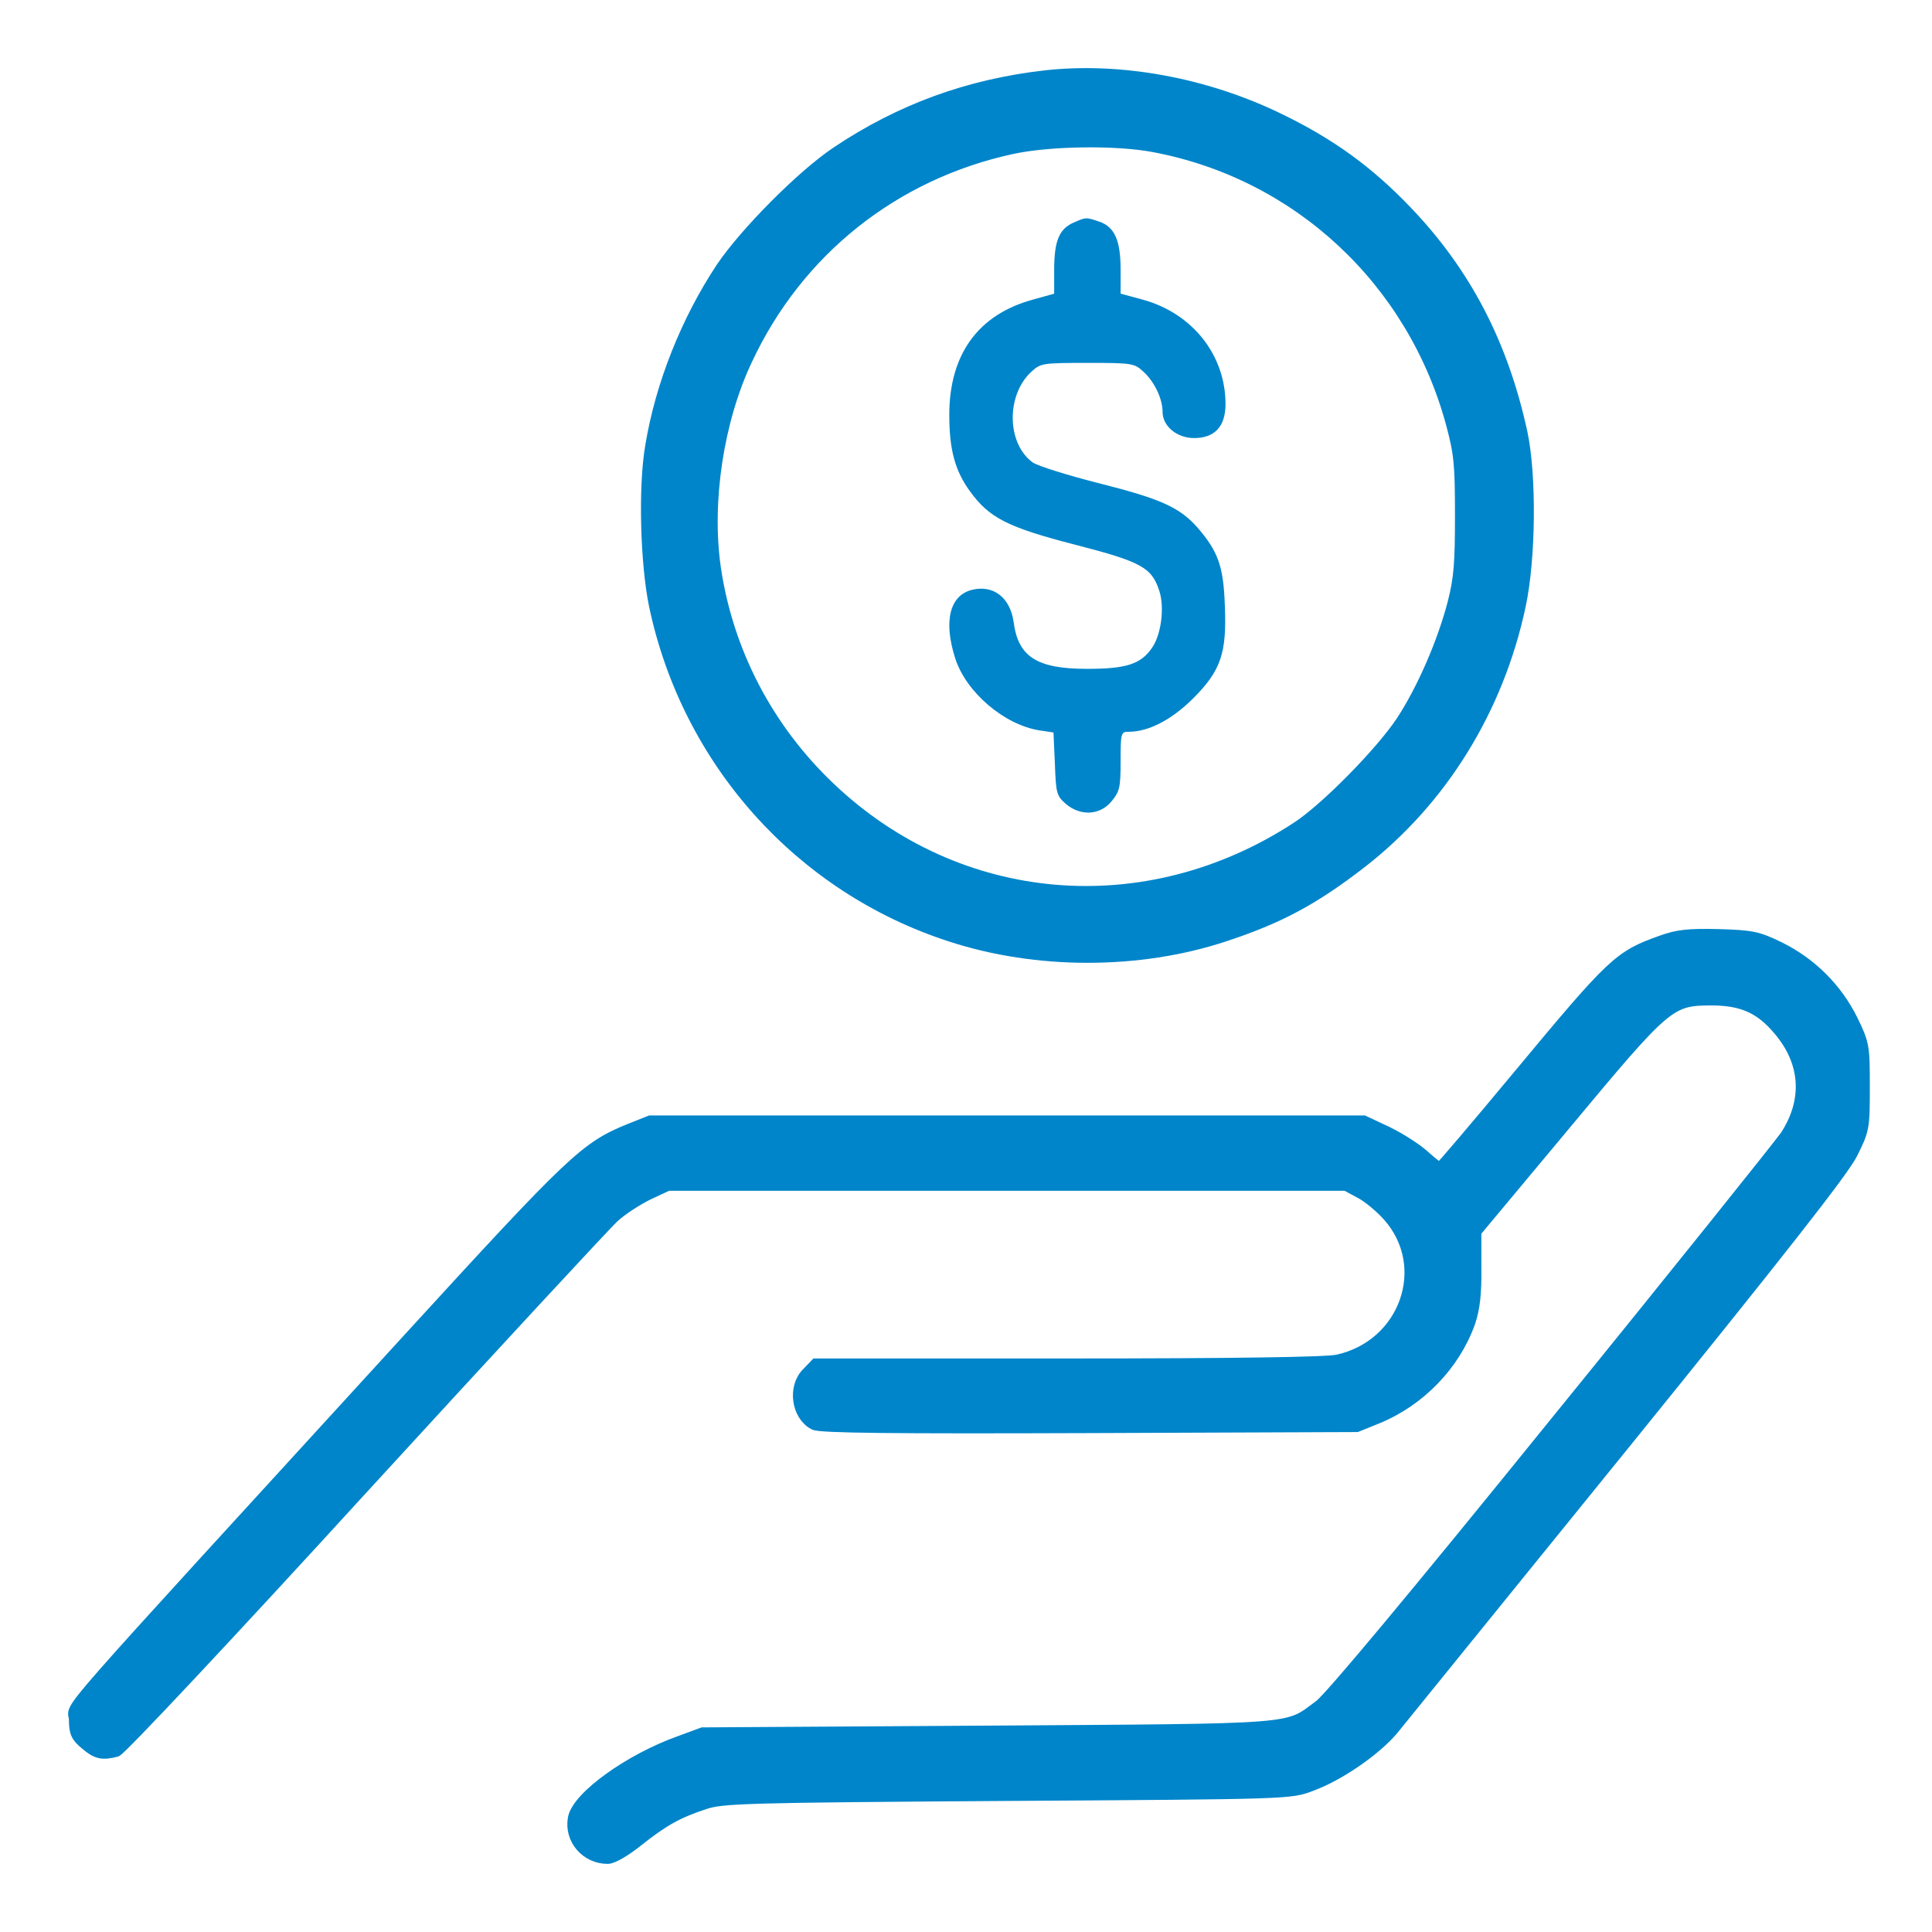 <?xml version="1.0" encoding="UTF-8"?>
<svg xmlns="http://www.w3.org/2000/svg" width="78" height="78" viewBox="0 0 78 78" fill="none">
  <path d="M42.206 3.089C39.101 3.442 36.362 4.445 33.807 6.153C32.424 7.07 30.094 9.414 29.148 10.825C27.751 12.929 26.706 15.526 26.297 18.025C26.015 19.662 26.099 22.74 26.452 24.448C27.779 30.73 32.325 35.812 38.395 37.774C41.854 38.904 45.976 38.904 49.406 37.774C51.636 37.04 53.006 36.306 54.926 34.824C58.187 32.297 60.459 28.627 61.349 24.448C61.758 22.542 61.786 19.197 61.419 17.474C60.643 13.903 59.147 11.023 56.761 8.538C55.222 6.929 53.698 5.828 51.665 4.84C48.7 3.386 45.242 2.751 42.206 3.089ZM46.611 5.899C52.427 7 57.057 11.319 58.624 17.093C58.949 18.307 58.991 18.731 58.991 20.792C58.991 22.726 58.949 23.333 58.695 24.335C58.285 25.916 57.467 27.822 56.606 29.135C55.773 30.391 53.542 32.664 52.371 33.426C46.272 37.407 38.677 36.758 33.482 31.817C30.956 29.417 29.346 26.297 28.852 22.923C28.471 20.255 28.965 16.98 30.123 14.524C32.184 10.105 36.08 7 40.865 5.969C42.376 5.644 45.072 5.602 46.611 5.899Z" fill="#0085CA" stroke="#0085CA" stroke-width="0.5"></path>
  <path d="M43.337 8.99C42.758 9.244 42.56 9.738 42.56 10.896V11.856L41.699 12.096C39.483 12.703 38.325 14.312 38.325 16.754C38.325 18.138 38.551 18.999 39.158 19.832C39.934 20.905 40.669 21.286 43.407 21.992C46.089 22.683 46.499 22.909 46.809 23.869C47.021 24.533 46.88 25.648 46.499 26.17C46.047 26.82 45.454 27.003 43.887 27.003C41.868 27.003 41.106 26.523 40.923 25.111C40.782 24.123 40.104 23.601 39.243 23.813C38.339 24.039 38.085 25.083 38.565 26.58C39.003 27.949 40.541 29.262 41.967 29.488L42.532 29.572L42.589 30.843C42.631 32.029 42.659 32.127 43.026 32.452C43.619 32.96 44.41 32.918 44.875 32.353C45.2 31.958 45.242 31.803 45.242 30.73C45.242 29.587 45.257 29.544 45.567 29.544C46.372 29.544 47.289 29.064 48.151 28.217C49.294 27.074 49.534 26.382 49.449 24.42C49.393 22.839 49.167 22.246 48.334 21.286C47.614 20.481 46.866 20.142 44.41 19.521C43.125 19.197 41.911 18.815 41.699 18.674C40.64 17.912 40.612 15.95 41.643 15.004C42.01 14.665 42.094 14.651 43.901 14.651C45.708 14.651 45.793 14.665 46.16 15.004C46.612 15.413 46.936 16.105 46.936 16.627C46.936 17.206 47.515 17.686 48.207 17.686C49.04 17.686 49.477 17.22 49.477 16.317C49.477 14.326 48.136 12.646 46.132 12.096L45.242 11.856V10.882C45.242 9.71 45.002 9.16 44.381 8.948C43.831 8.764 43.859 8.764 43.337 8.99Z" fill="#0085CA"></path>
  <path d="M67.081 38.014C65.387 38.621 65.161 38.819 61.349 43.407C59.613 45.496 58.173 47.19 58.131 47.19C58.088 47.19 57.792 46.964 57.481 46.682C57.171 46.399 56.507 45.976 55.985 45.722L55.053 45.284H40.654H26.255L25.436 45.609C23.657 46.329 23.149 46.809 16.599 53.966C1.664 70.299 3.033 68.732 3.033 69.424C3.033 69.932 3.103 70.102 3.47 70.398C3.908 70.779 4.134 70.821 4.685 70.68C4.868 70.624 9.216 65.993 14.58 60.121C19.846 54.375 24.434 49.42 24.773 49.11C25.097 48.813 25.733 48.404 26.17 48.192L26.961 47.825H40.654H54.347L54.926 48.136C55.251 48.305 55.773 48.743 56.07 49.082C57.891 51.143 56.747 54.347 53.994 54.94C53.514 55.039 49.886 55.095 43.11 55.095H32.946L32.608 55.448C32.043 55.999 32.198 57.128 32.876 57.481C33.087 57.608 36.08 57.636 43.971 57.608L54.771 57.566L55.575 57.241C57.312 56.535 58.709 55.081 59.316 53.373C59.5 52.823 59.571 52.23 59.556 51.171V49.717L63.184 45.369C67.321 40.4 67.405 40.343 69.17 40.343C70.356 40.358 71.09 40.682 71.824 41.557C72.953 42.87 73.052 44.437 72.106 45.877C71.88 46.202 67.716 51.411 62.817 57.439C57.128 64.469 53.698 68.577 53.289 68.873C51.905 69.89 52.653 69.833 39.878 69.918L28.372 69.989L27.455 70.327C25.436 71.047 23.347 72.544 23.177 73.405C23.022 74.238 23.672 75 24.533 75C24.73 75 25.238 74.704 25.747 74.294C26.763 73.49 27.328 73.165 28.443 72.798C29.163 72.558 30.109 72.53 40.654 72.459C52.089 72.388 52.089 72.388 52.936 72.064C54.051 71.654 55.505 70.652 56.211 69.819C56.521 69.438 60.7 64.285 65.514 58.342C71.81 50.564 74.393 47.275 74.746 46.569C75.226 45.609 75.24 45.552 75.24 43.887C75.24 42.235 75.226 42.15 74.76 41.19C74.139 39.934 73.123 38.918 71.852 38.282C70.949 37.845 70.751 37.802 69.382 37.76C68.182 37.732 67.744 37.774 67.081 38.014Z" fill="#0085CA" stroke="#0085CA" stroke-width="0.5"></path>
</svg>
